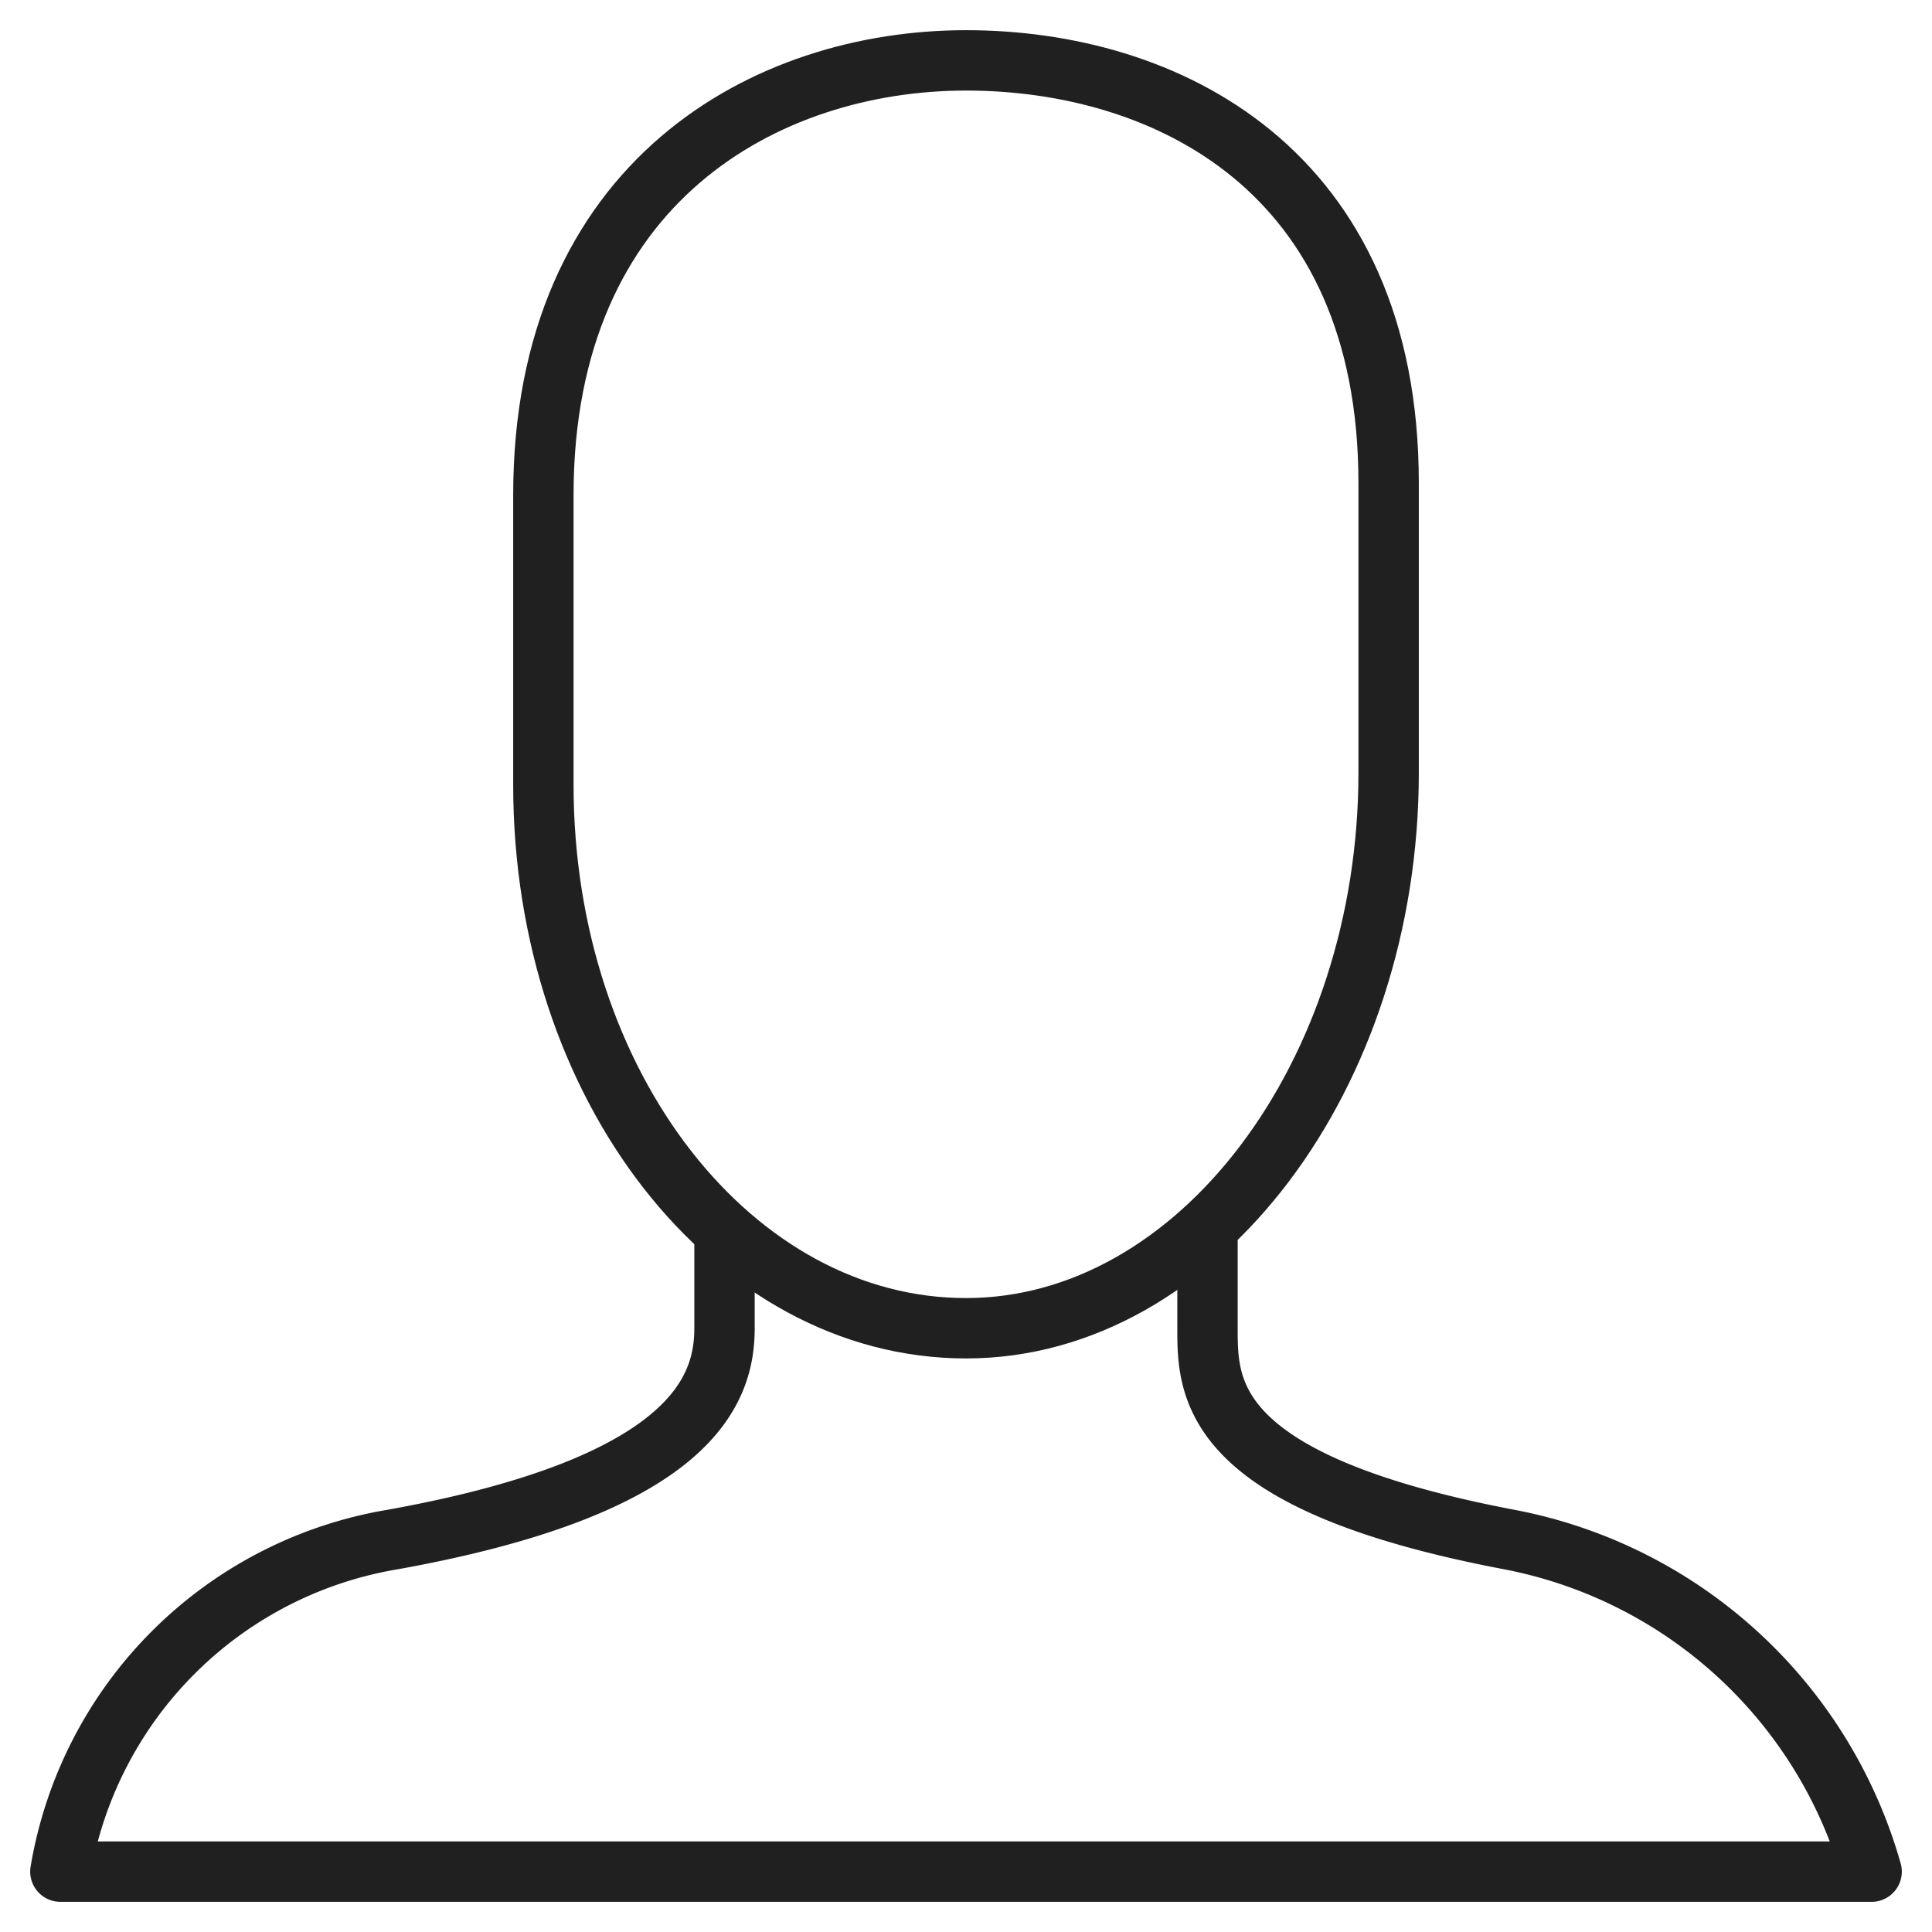 <svg xmlns="http://www.w3.org/2000/svg" viewBox="0 0 64 64" aria-labelledby="title"
aria-describedby="desc" role="img" xmlns:xlink="http://www.w3.org/1999/xlink">
  <title>Avatar</title>
  <desc>A line styled icon from Orion Icon Library.</desc>
  <path data-name="layer2"
  d="M24 40.8V44c0 2-1 5.2-11 7A13.4 13.4 0 0 0 2 62h60a15.5 15.5 0 0 0-12-11c-10-1.9-10-5-10-7v-3.2"
  fill="none" stroke="#202020" stroke-miterlimit="10" stroke-width="2" stroke-linejoin="round"
  stroke-linecap="round"></path>
  <path data-name="layer1" d="M46 25.6c0 10-6.3 18.4-14 18.4s-14-8-14-18v-9.6C18 6 25.4 2 32 2s14 3.6 14 14z"
  fill="none" stroke="#202020" stroke-miterlimit="10" stroke-width="2" stroke-linejoin="round"
  stroke-linecap="round"></path>
</svg>